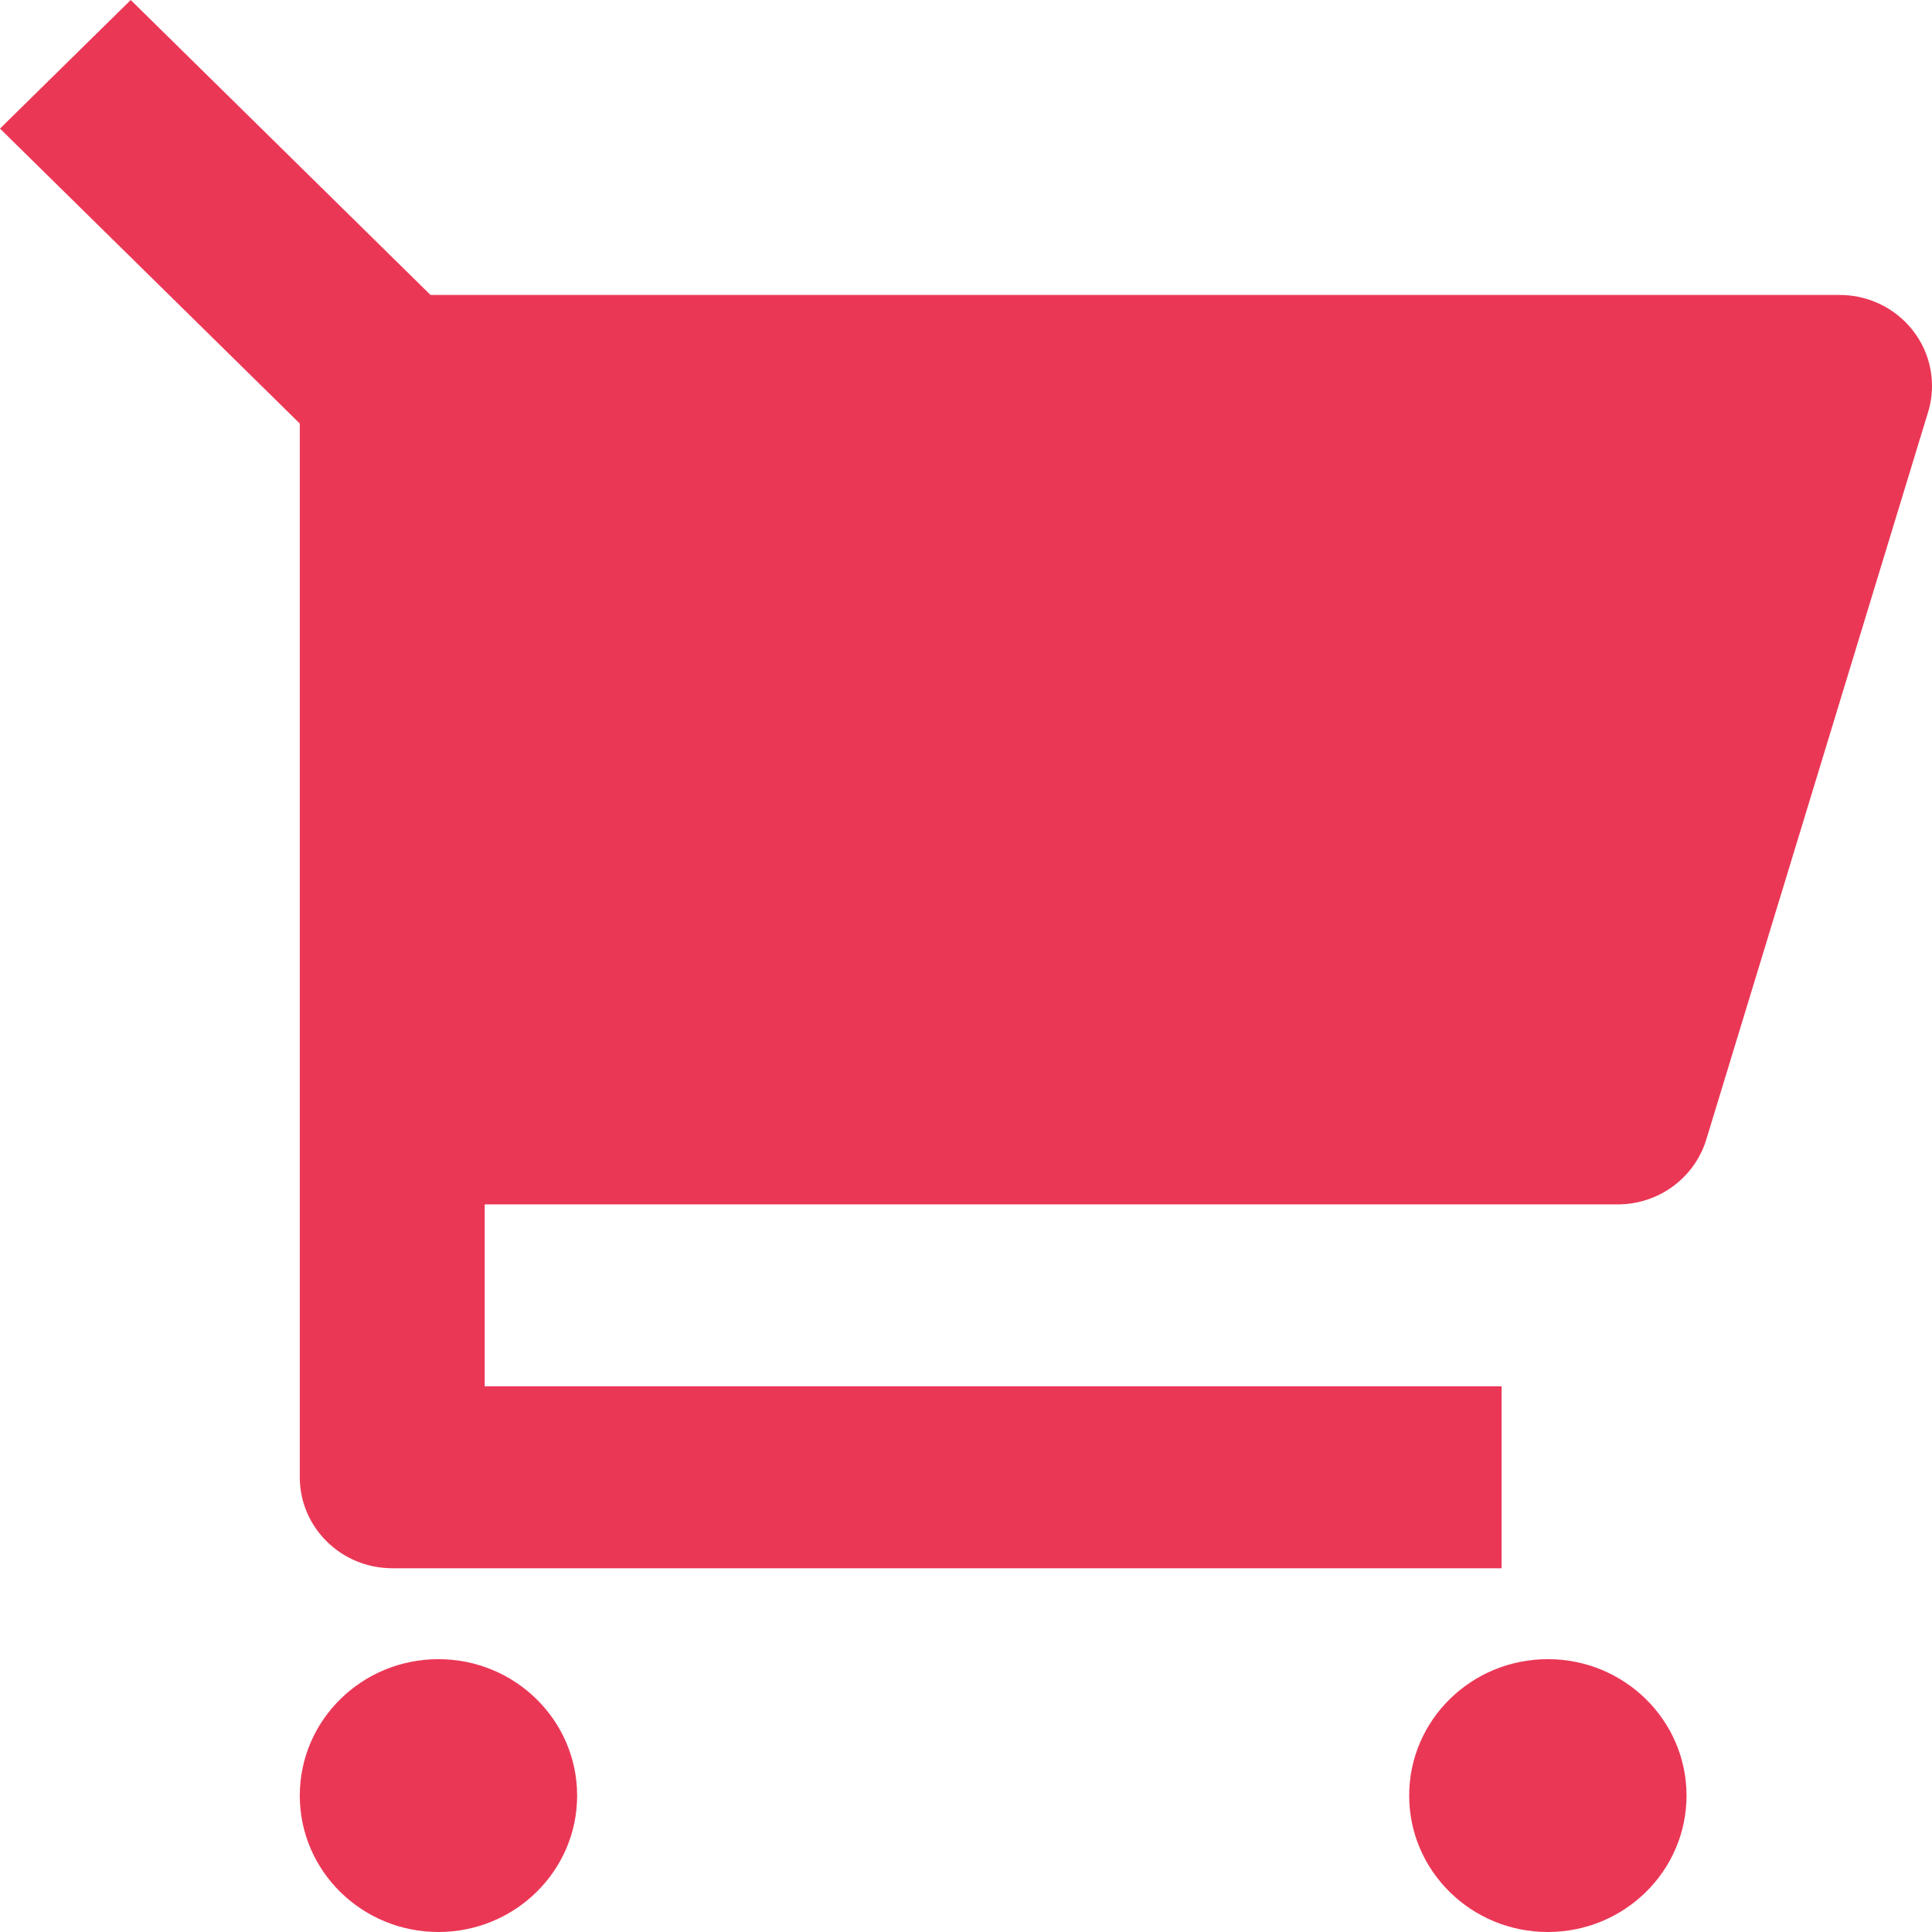 <svg width="18" height="18" viewBox="0 0 18 18" fill="none" xmlns="http://www.w3.org/2000/svg">
<path d="M2.793 3.946L0 1.198L1.218 0L4.011 2.748H17.139C17.614 2.748 18 3.127 18 3.595C18 3.677 17.988 3.76 17.964 3.838L15.897 10.617C15.787 10.976 15.452 11.221 15.072 11.221H4.516V12.916H13.99V14.611H3.654C3.179 14.611 2.793 14.231 2.793 13.763V3.946ZM4.085 18C3.371 18 2.793 17.431 2.793 16.729C2.793 16.027 3.371 15.458 4.085 15.458C4.798 15.458 5.377 16.027 5.377 16.729C5.377 17.431 4.798 18 4.085 18ZM14.421 18C13.707 18 13.129 17.431 13.129 16.729C13.129 16.027 13.707 15.458 14.421 15.458C15.134 15.458 15.713 16.027 15.713 16.729C15.713 17.431 15.134 18 14.421 18Z" fill="#EB3756"/>
</svg>
